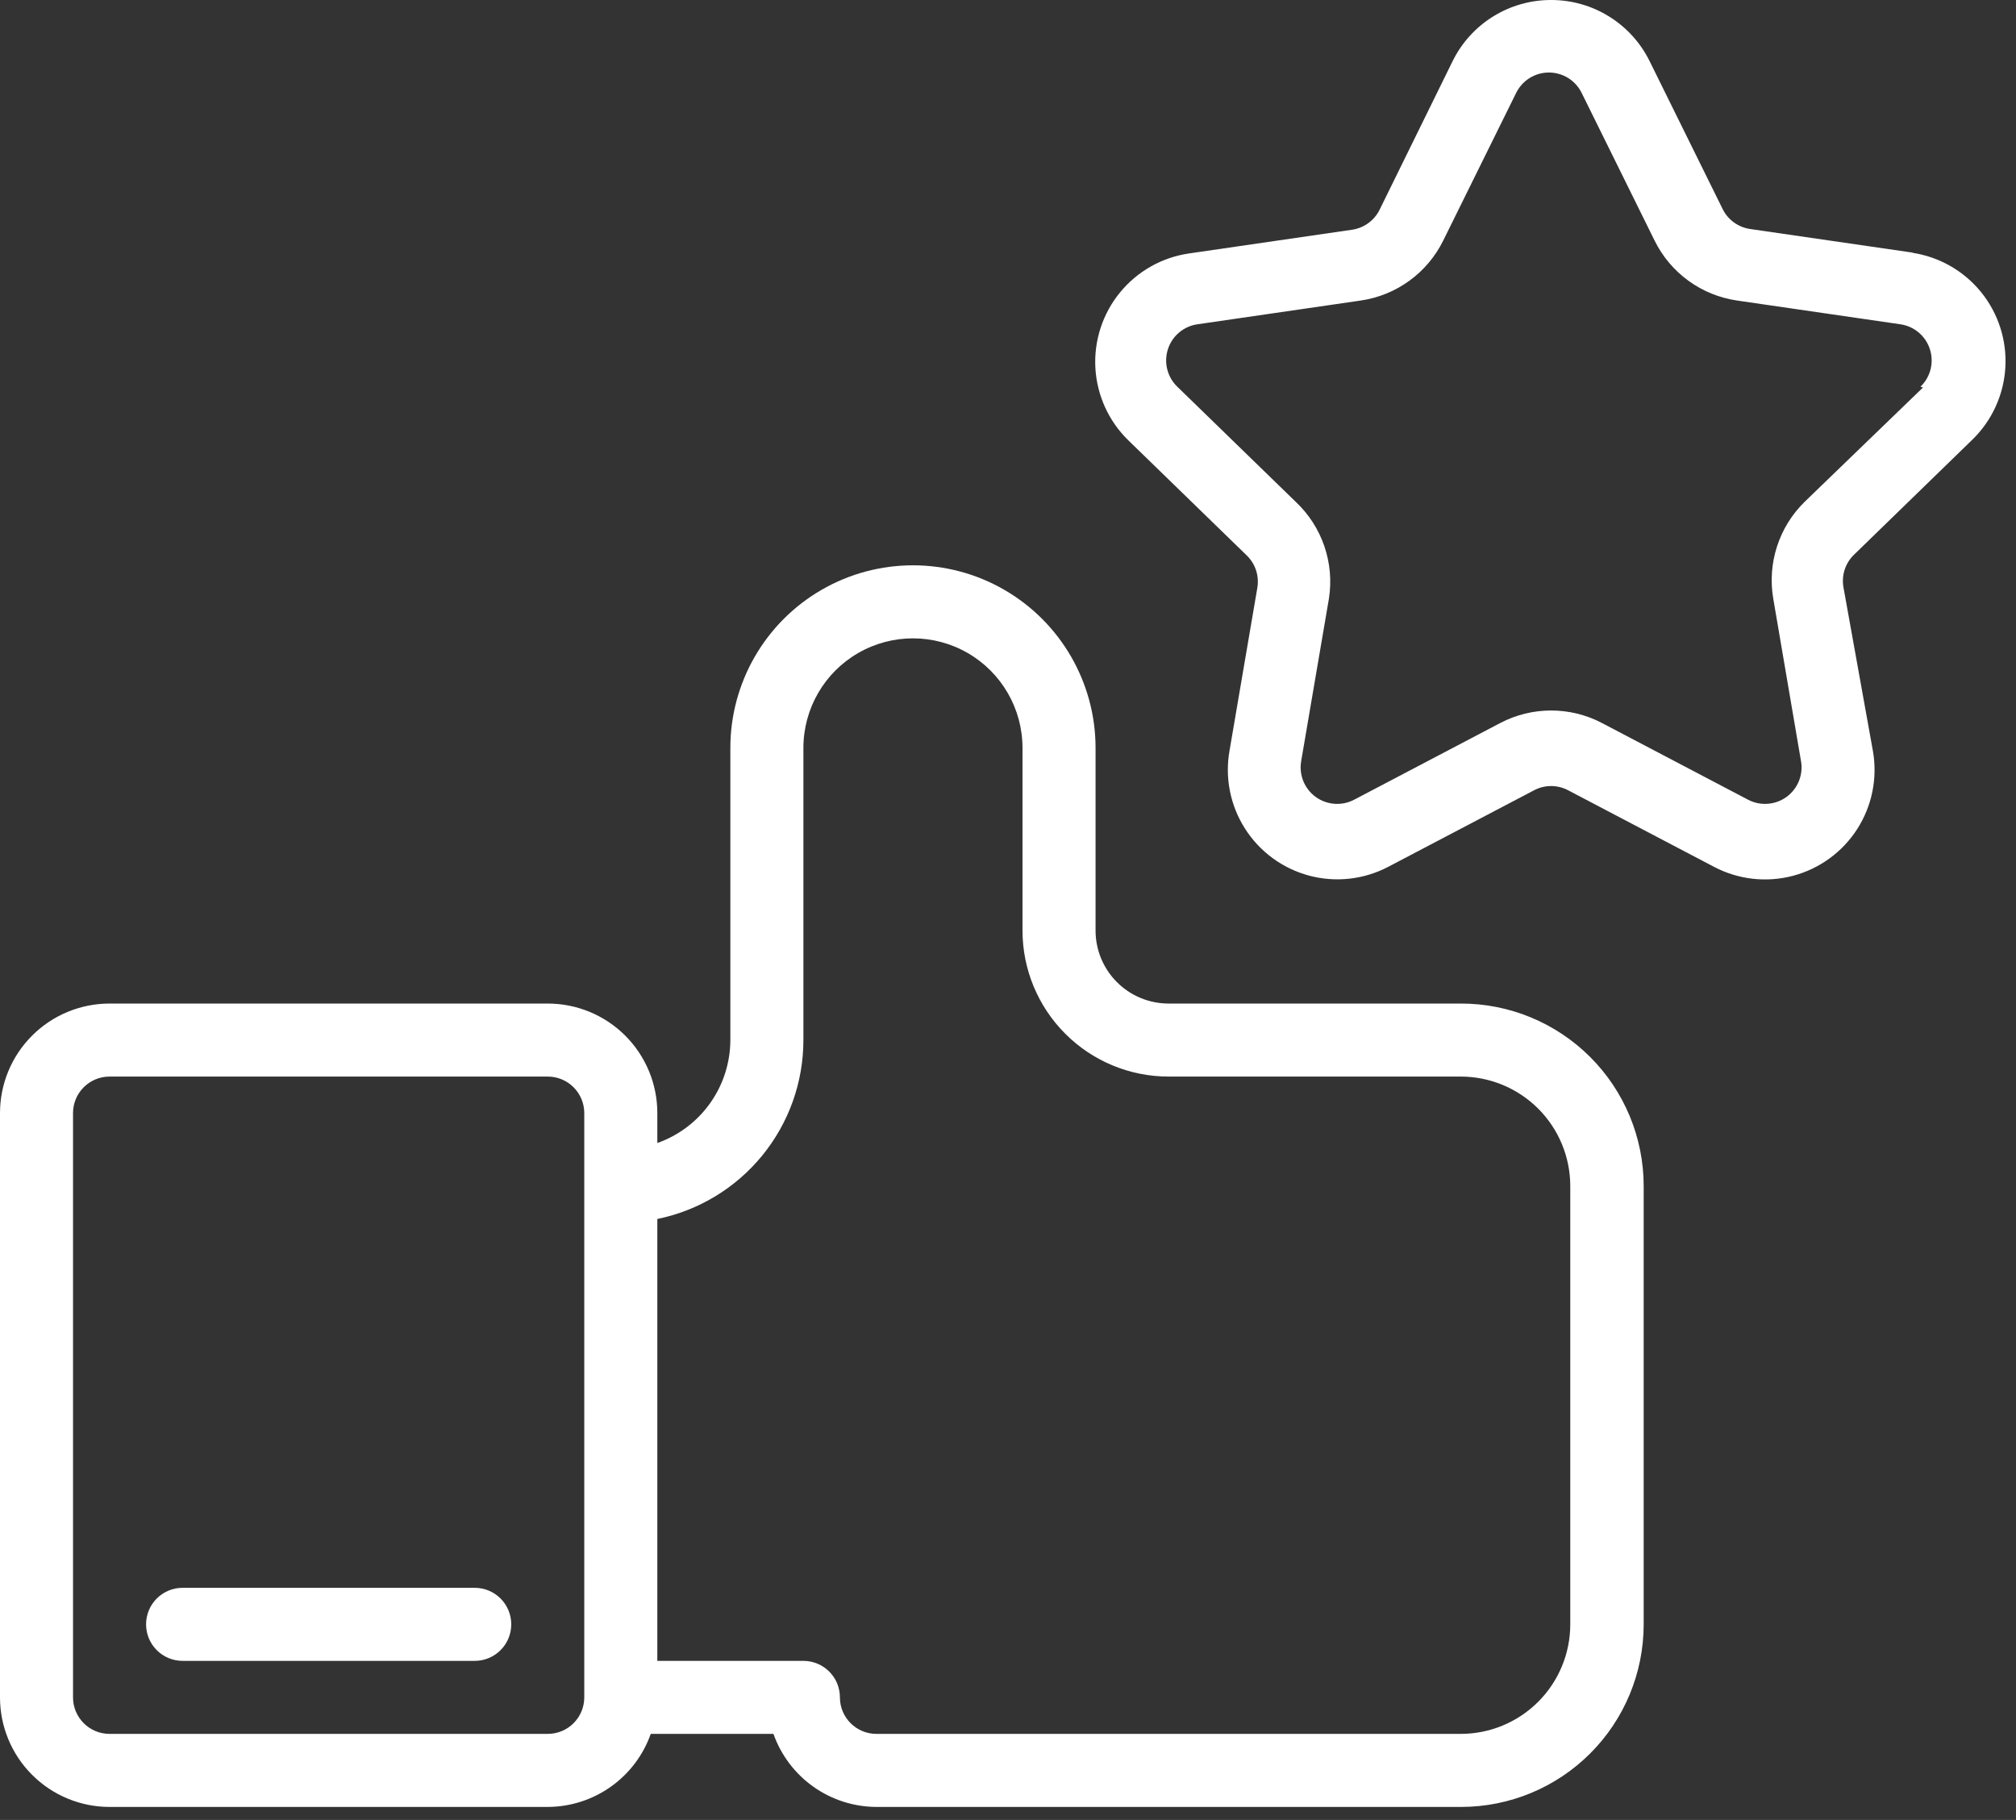 <svg width="72" height="65" viewBox="0 0 72 65" fill="none" xmlns="http://www.w3.org/2000/svg">
<rect x="0" y="0" width="72" height="65" fill="#333333" stroke="none"/>
<path d="M52.169 35.842H41.735C41.043 35.842 40.379 35.567 39.89 35.077C39.401 34.588 39.127 33.925 39.127 33.233V26.712C39.127 24.382 37.883 22.23 35.866 21.064C33.849 19.899 31.362 19.899 29.345 21.064C27.327 22.23 26.084 24.382 26.084 26.712V37.146C26.082 37.953 25.83 38.739 25.363 39.398C24.896 40.057 24.237 40.554 23.476 40.823V39.754V39.754C23.476 38.716 23.064 37.721 22.33 36.988C21.596 36.254 20.601 35.842 19.563 35.842H3.913C2.875 35.842 1.879 36.254 1.146 36.988C0.412 37.721 0 38.716 0 39.754V60.622C0 61.66 0.412 62.655 1.146 63.388C1.879 64.122 2.875 64.535 3.913 64.535H19.563C20.37 64.532 21.157 64.28 21.815 63.813C22.474 63.346 22.972 62.687 23.241 61.926H27.623C27.893 62.689 28.393 63.35 29.054 63.817C29.715 64.284 30.505 64.535 31.314 64.535H52.181C53.911 64.535 55.569 63.848 56.793 62.624C58.016 61.402 58.703 59.743 58.703 58.014V42.363C58.703 40.631 58.014 38.97 56.788 37.747C55.562 36.524 53.9 35.838 52.169 35.842L52.169 35.842ZM19.563 61.926H3.912C3.192 61.926 2.608 61.342 2.608 60.622V39.754C2.608 39.034 3.192 38.45 3.912 38.45H19.563C19.909 38.45 20.241 38.588 20.485 38.832C20.73 39.077 20.867 39.409 20.867 39.754V60.622C20.867 60.968 20.73 61.299 20.485 61.544C20.241 61.789 19.909 61.926 19.563 61.926ZM56.081 58.014C56.081 59.051 55.669 60.046 54.935 60.78C54.201 61.514 53.206 61.926 52.169 61.926H31.301C30.581 61.926 29.997 61.342 29.997 60.622C29.997 60.276 29.86 59.944 29.615 59.7C29.37 59.455 29.039 59.318 28.693 59.318H23.476V43.536C24.949 43.235 26.272 42.435 27.223 41.27C28.174 40.105 28.693 38.649 28.693 37.145V26.712C28.693 25.314 29.439 24.021 30.649 23.323C31.86 22.624 33.351 22.624 34.562 23.323C35.772 24.022 36.518 25.314 36.518 26.712V33.233C36.518 34.616 37.068 35.943 38.046 36.921C39.024 37.9 40.351 38.45 41.735 38.45H52.169C53.206 38.45 54.202 38.862 54.936 39.595C55.669 40.329 56.081 41.324 56.081 42.362L56.081 58.014Z" fill="white"/>
<path d="M16.955 56.709H6.521C5.801 56.709 5.217 57.293 5.217 58.013C5.217 58.734 5.801 59.318 6.521 59.318H16.955C17.675 59.318 18.259 58.734 18.259 58.013C18.259 57.293 17.675 56.709 16.955 56.709Z" fill="white"/>
<path d="M68.328 9.025L62.498 8.178H62.498C62.074 8.114 61.708 7.846 61.52 7.46L58.912 2.178C58.588 1.524 58.088 0.974 57.468 0.589C56.848 0.204 56.133 1.98551e-05 55.403 1.98551e-05C54.671 -0.002 53.953 0.2 53.331 0.585C52.708 0.97 52.206 1.522 51.882 2.178L49.273 7.487C49.085 7.872 48.719 8.14 48.295 8.204L42.465 9.052C41.496 9.192 40.615 9.691 39.996 10.45C39.377 11.208 39.065 12.171 39.121 13.148C39.178 14.126 39.598 15.047 40.3 15.729L44.526 19.837H44.526C44.837 20.138 44.978 20.572 44.904 20.998L43.913 26.802C43.74 27.767 43.935 28.761 44.461 29.589C44.986 30.417 45.803 31.018 46.749 31.272C47.696 31.526 48.704 31.416 49.573 30.962L54.79 28.224C55.17 28.024 55.623 28.024 56.003 28.224L61.22 30.962C62.085 31.416 63.089 31.529 64.034 31.28C64.979 31.03 65.796 30.437 66.325 29.616C66.855 28.794 67.057 27.804 66.893 26.841L65.837 20.972C65.763 20.546 65.904 20.112 66.215 19.811L70.441 15.703H70.441C71.143 15.021 71.563 14.1 71.62 13.123C71.676 12.145 71.364 11.182 70.745 10.423C70.126 9.665 69.245 9.166 68.276 9.025L68.328 9.025ZM68.68 13.838L64.454 17.92C63.532 18.821 63.112 20.119 63.332 21.389L64.323 27.193H64.324C64.405 27.682 64.203 28.173 63.802 28.464C63.401 28.753 62.871 28.792 62.433 28.563L57.216 25.824C56.077 25.226 54.716 25.226 53.577 25.824L48.36 28.563C47.922 28.792 47.391 28.753 46.991 28.464C46.59 28.173 46.388 27.682 46.469 27.193L47.46 21.389C47.664 20.108 47.22 18.808 46.273 17.92L42.047 13.812C41.689 13.467 41.558 12.947 41.711 12.473C41.863 11.999 42.272 11.653 42.765 11.582L48.595 10.734C49.869 10.55 50.972 9.75 51.542 8.595L54.151 3.313C54.372 2.87 54.823 2.59 55.318 2.59C55.813 2.59 56.264 2.87 56.485 3.313L59.094 8.595C59.664 9.75 60.766 10.55 62.041 10.734L67.871 11.582H67.871C68.364 11.653 68.773 11.999 68.925 12.473C69.078 12.947 68.947 13.467 68.588 13.812L68.68 13.838Z" fill="white"/>
</svg>

